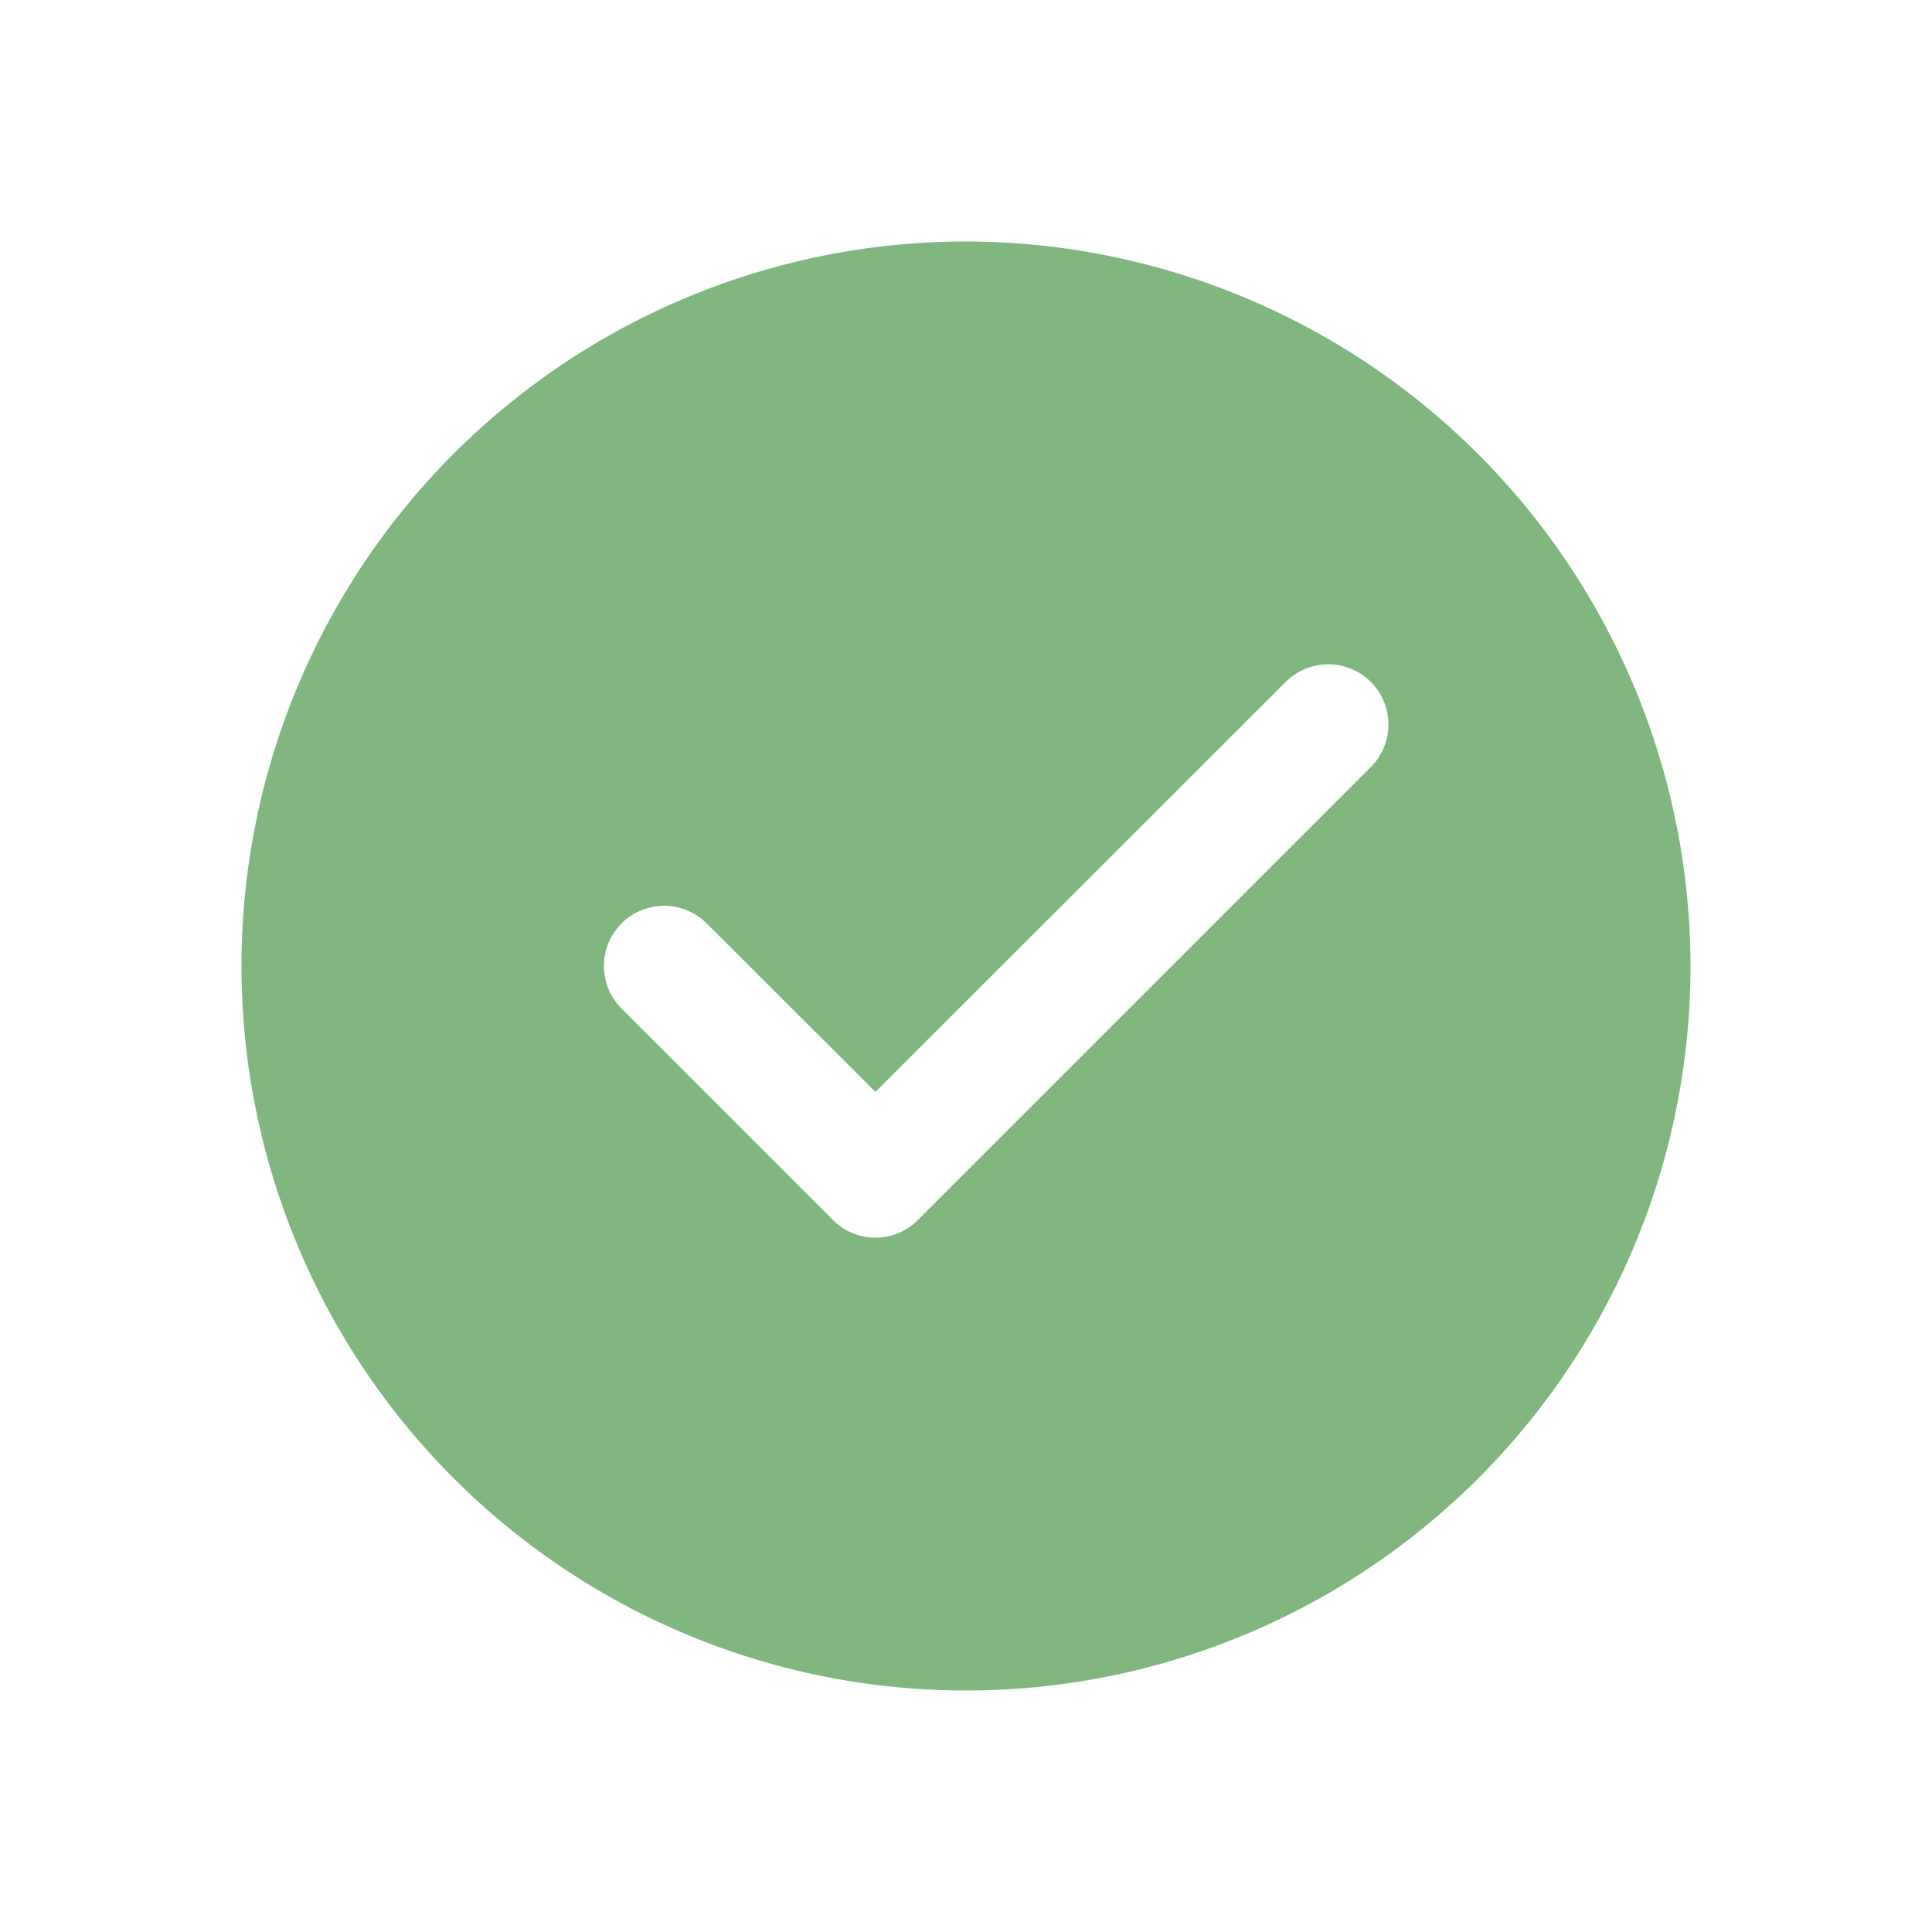<svg xmlns="http://www.w3.org/2000/svg" version="1.1" xmlns:xlink="http://www.w3.org/1999/xlink" xmlns:svgjs="http://svgjs.com/svgjs" width="512" height="512" x="0" y="0" viewBox="0 0 64 64" style="enable-background:new 0 0 512 512" xml:space="preserve"><g><path d="M32 8a24 24 0 1 0 24 24A24.032 24.032 0 0 0 32 8zm13.41 17.41-15 15a1.98 1.98 0 0 1-2.82 0l-7-7a1.994 1.994 0 0 1 2.82-2.82L29 36.17l13.59-13.58a1.994 1.994 0 0 1 2.82 2.82z" fill="#7fb77e" data-original="#000000" opacity="1"></path></g></svg>